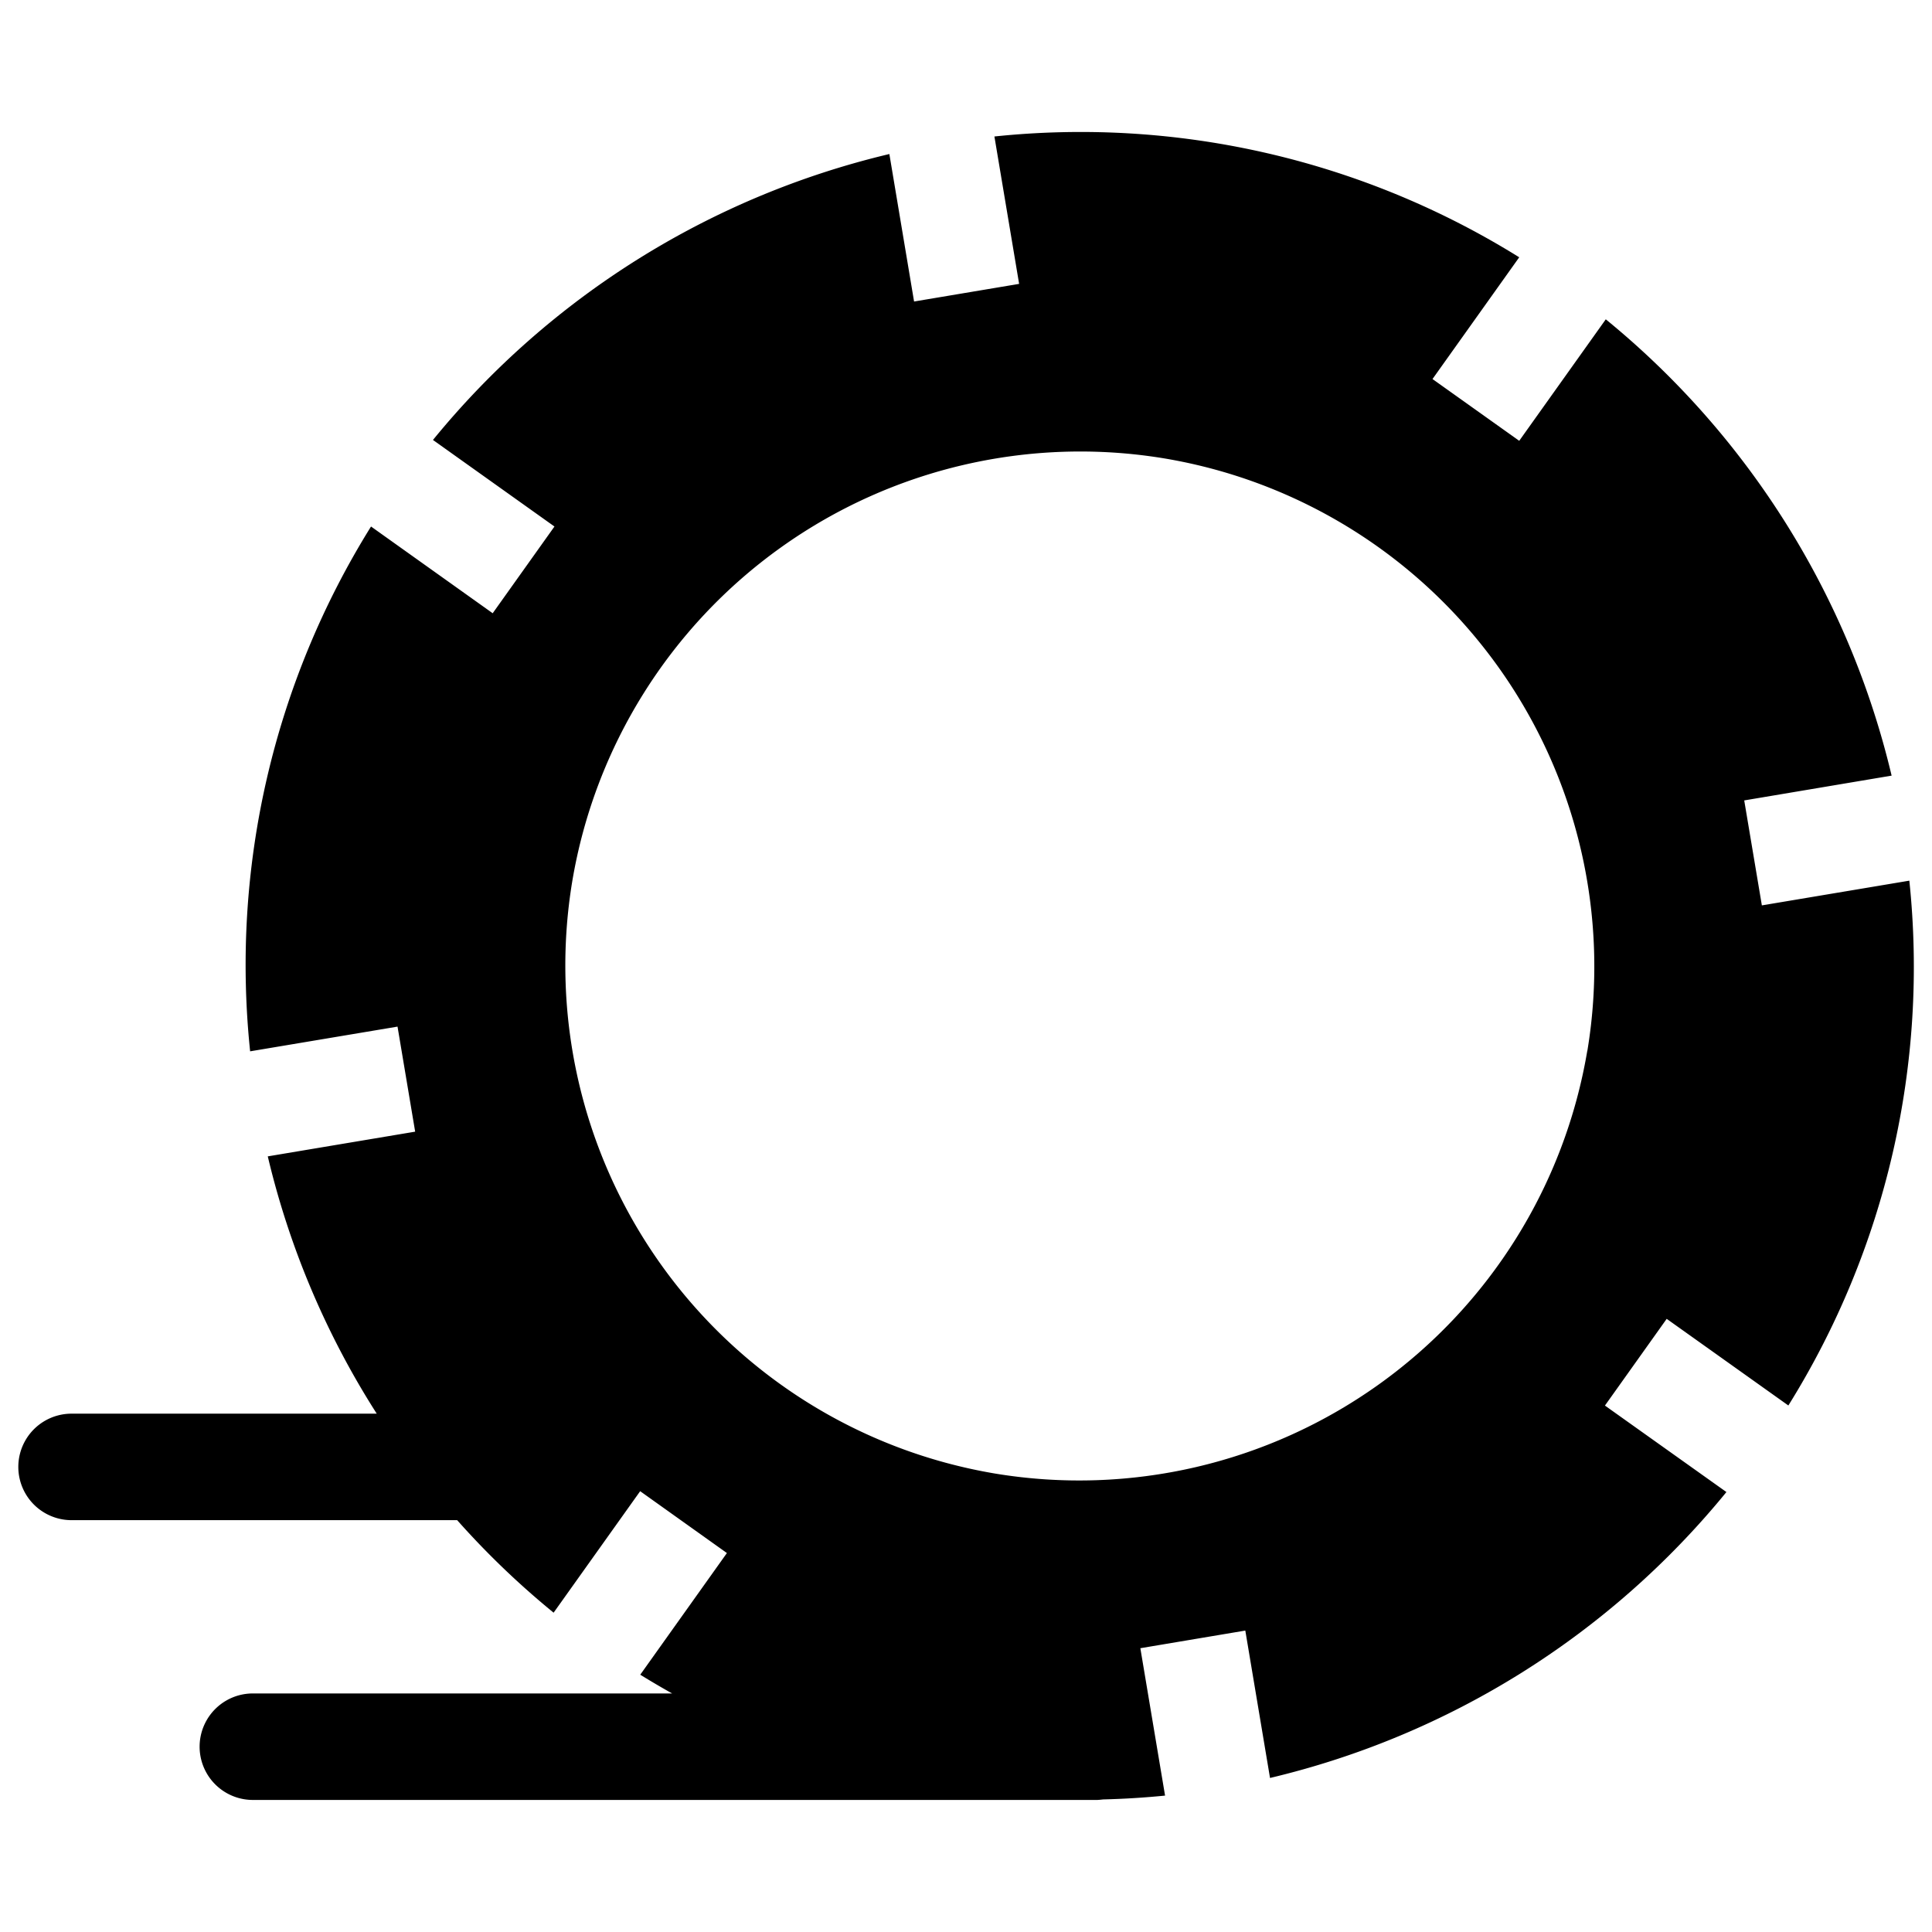 <svg xmlns="http://www.w3.org/2000/svg" id="rollingTyre"   viewBox="0 0 22.677 22.677">
	<path fill="currentColor" d="m22.41 10.337l-1.73.29l-.207-1.232l1.73-.291a9.85 9.85 0 0 0-3.355-5.356l-1.016 1.426l-1.018-.725l1.018-1.429a9.74 9.74 0 0 0-6.16-1.418l.29 1.73l-1.233.207l-.29-1.731a9.85 9.85 0 0 0-5.357 3.356L6.508 6.18l-.725 1.018L4.355 6.18a9.73 9.73 0 0 0-1.419 6.16l1.73-.29l.207 1.233l-1.73.29a9.8 9.8 0 0 0 1.279 3.02H.84a.625.625 0 1 0 0 1.25h4.526q.521.587 1.132 1.086l1.016-1.426l1.018.726l-1.017 1.428q.185.114.374.22H2.968a.625.625 0 1 0 0 1.25h9.914q.034-.002.065-.006q.366-.009.728-.045l-.29-1.73l1.232-.207l.29 1.73a9.85 9.85 0 0 0 5.357-3.356l-1.426-1.015l.725-1.018l1.428 1.017a9.73 9.73 0 0 0 1.42-6.16m-3.78 1.996a6.047 6.047 0 0 1-6.951 4.963a6.047 6.047 0 0 1-4.963-6.952a6.047 6.047 0 0 1 6.952-4.963a6.047 6.047 0 0 1 4.963 6.952" />
</svg>

